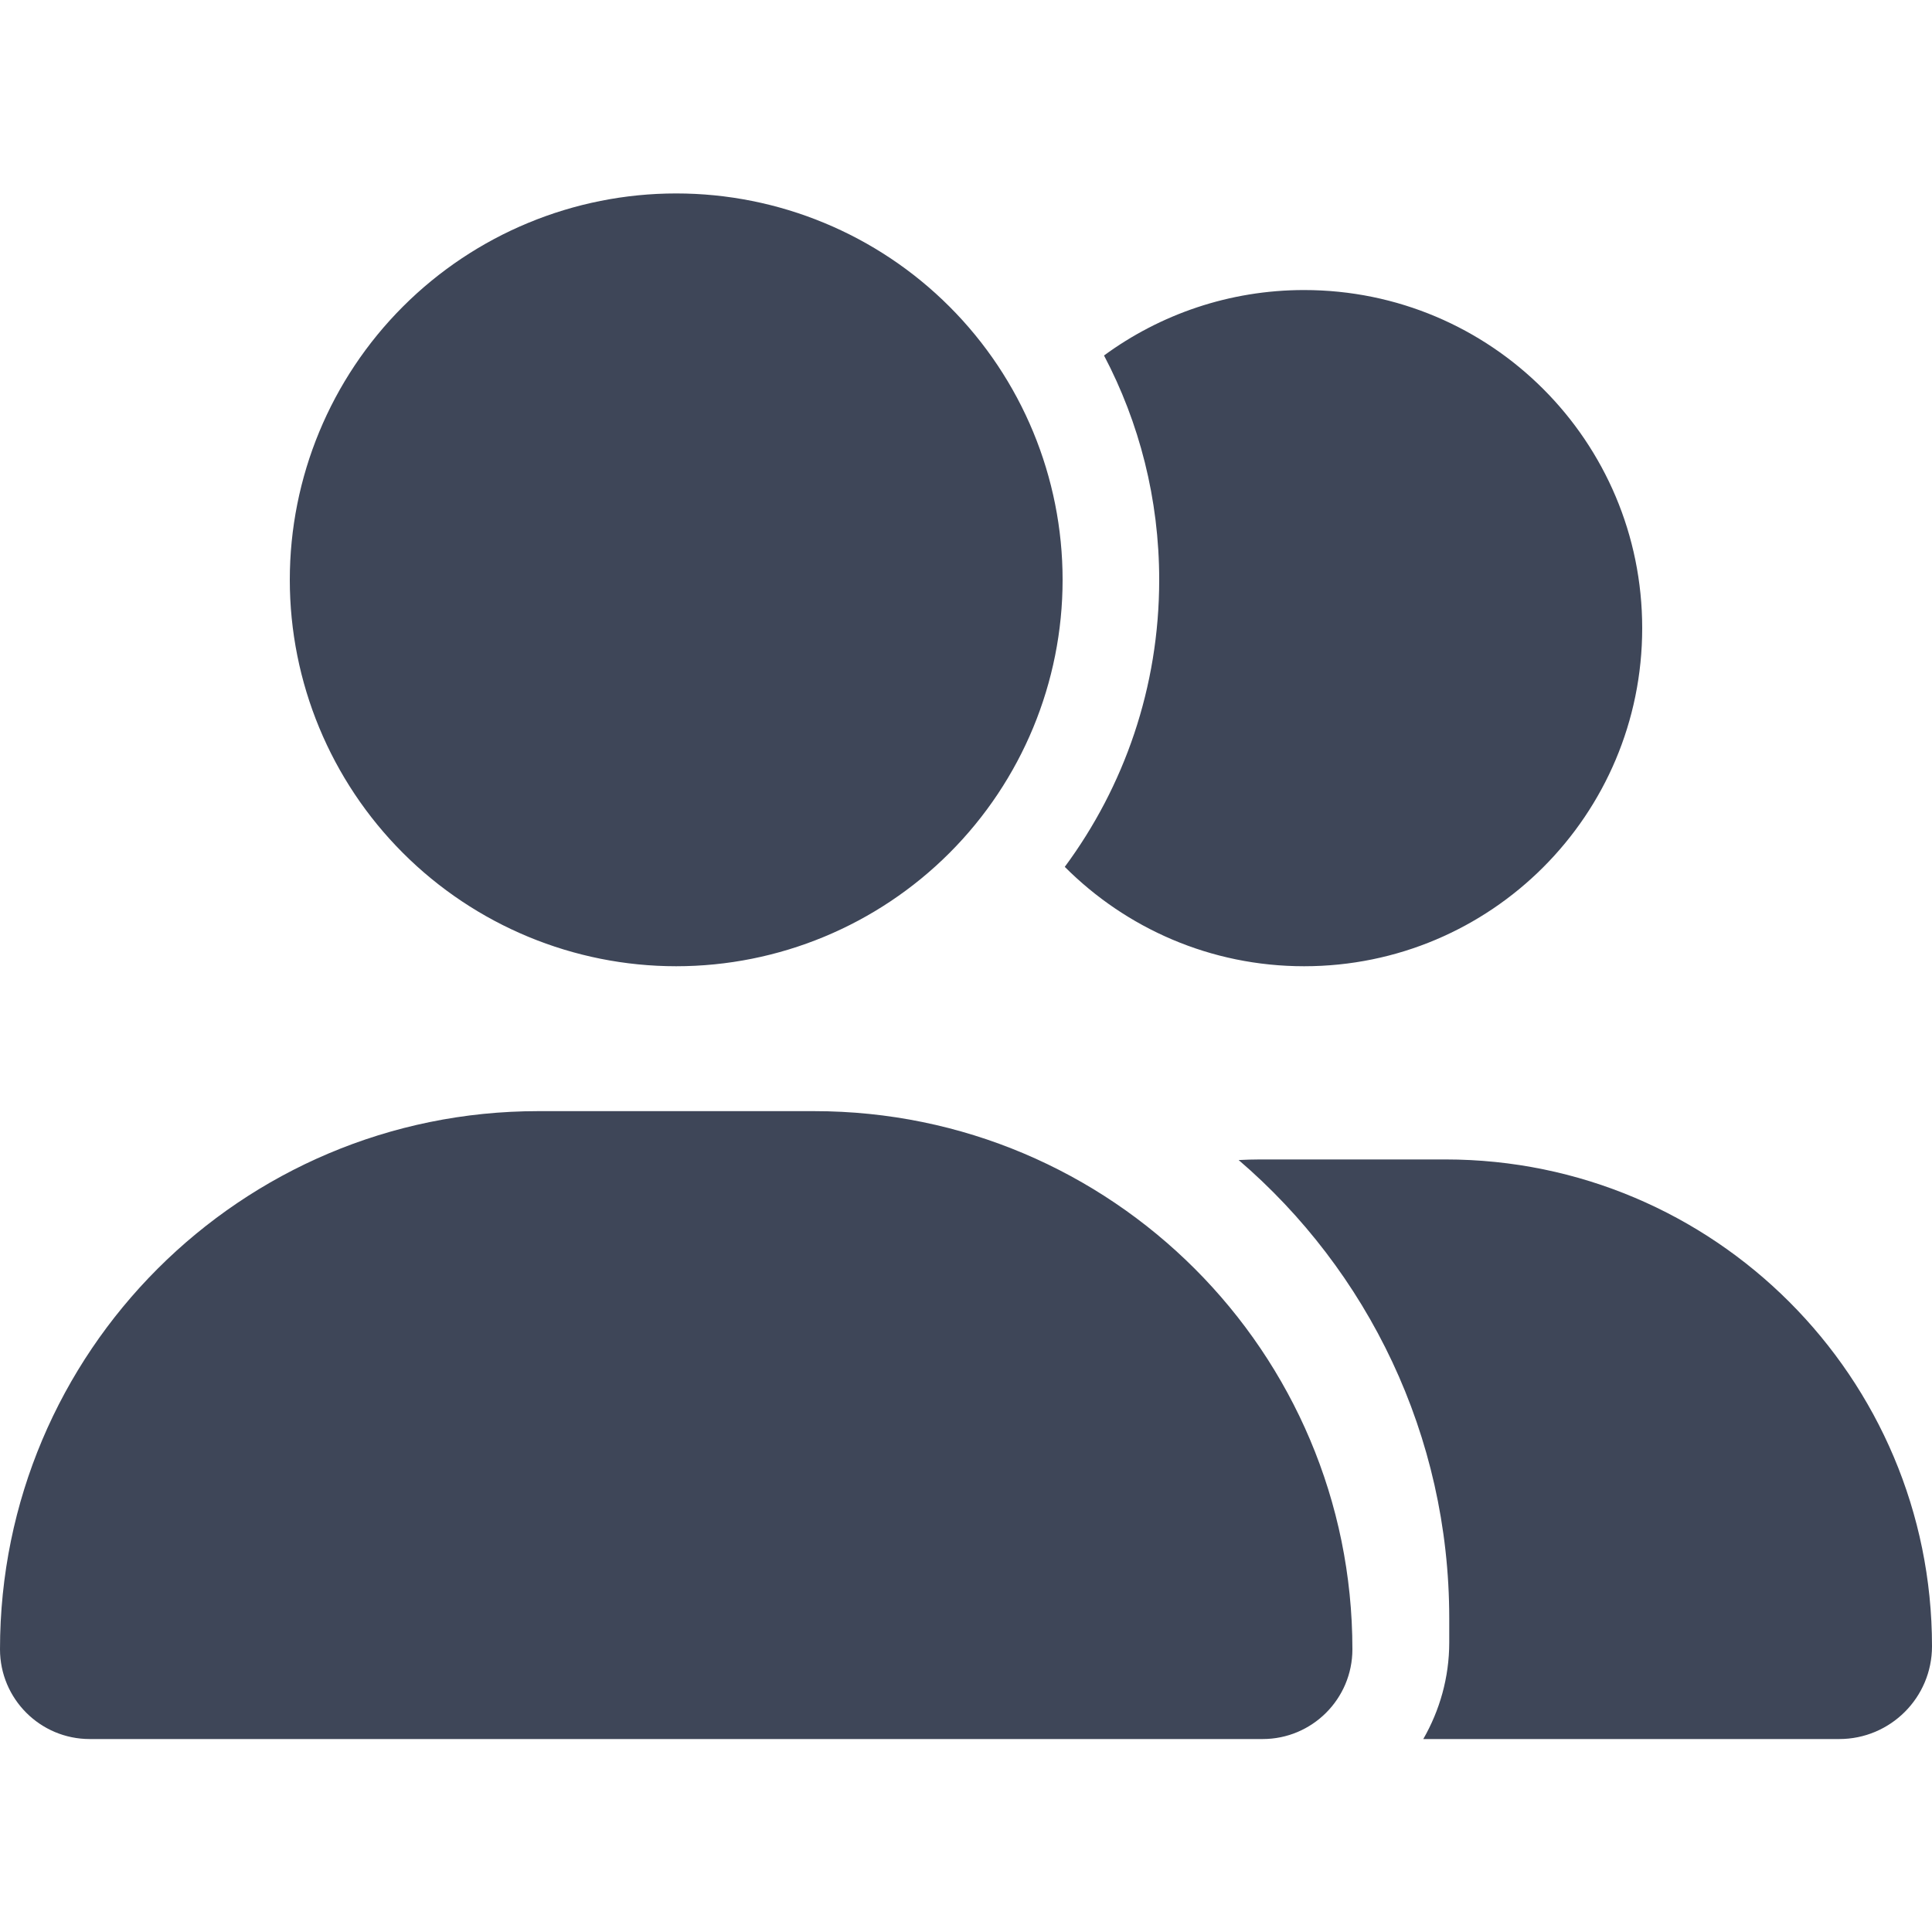 <svg width="16" height="16" viewBox="0 0 16 16" fill="none" xmlns="http://www.w3.org/2000/svg">
<path d="M2.4 4.802C2.4 3.953 2.737 3.139 3.337 2.539C3.937 1.939 4.751 1.602 5.6 1.602C6.449 1.602 7.263 1.939 7.863 2.539C8.463 3.139 8.8 3.953 8.8 4.802C8.8 5.65 8.463 6.464 7.863 7.064C7.263 7.664 6.449 8.002 5.6 8.002C4.751 8.002 3.937 7.664 3.337 7.064C2.737 6.464 2.4 5.65 2.4 4.802ZM0 13.659C0 11.197 1.995 9.202 4.457 9.202H6.742C9.205 9.202 11.2 11.197 11.2 13.659C11.2 14.069 10.867 14.402 10.457 14.402H0.743C0.333 14.402 0 14.069 0 13.659ZM15.232 14.402H11.787C11.922 14.167 12.002 13.894 12.002 13.602V13.402C12.002 11.884 11.325 10.522 10.258 9.607C10.318 9.604 10.375 9.602 10.435 9.602H11.97C14.195 9.602 16 11.407 16 13.634C16 14.059 15.655 14.402 15.232 14.402ZM10.8 8.002C10.025 8.002 9.325 7.687 8.818 7.179C9.31 6.514 9.6 5.692 9.6 4.802C9.6 4.132 9.435 3.499 9.143 2.944C9.607 2.604 10.18 2.402 10.8 2.402C12.348 2.402 13.6 3.654 13.6 5.202C13.6 6.749 12.348 8.002 10.8 8.002Z" fill="#3E4658"/>
</svg>
